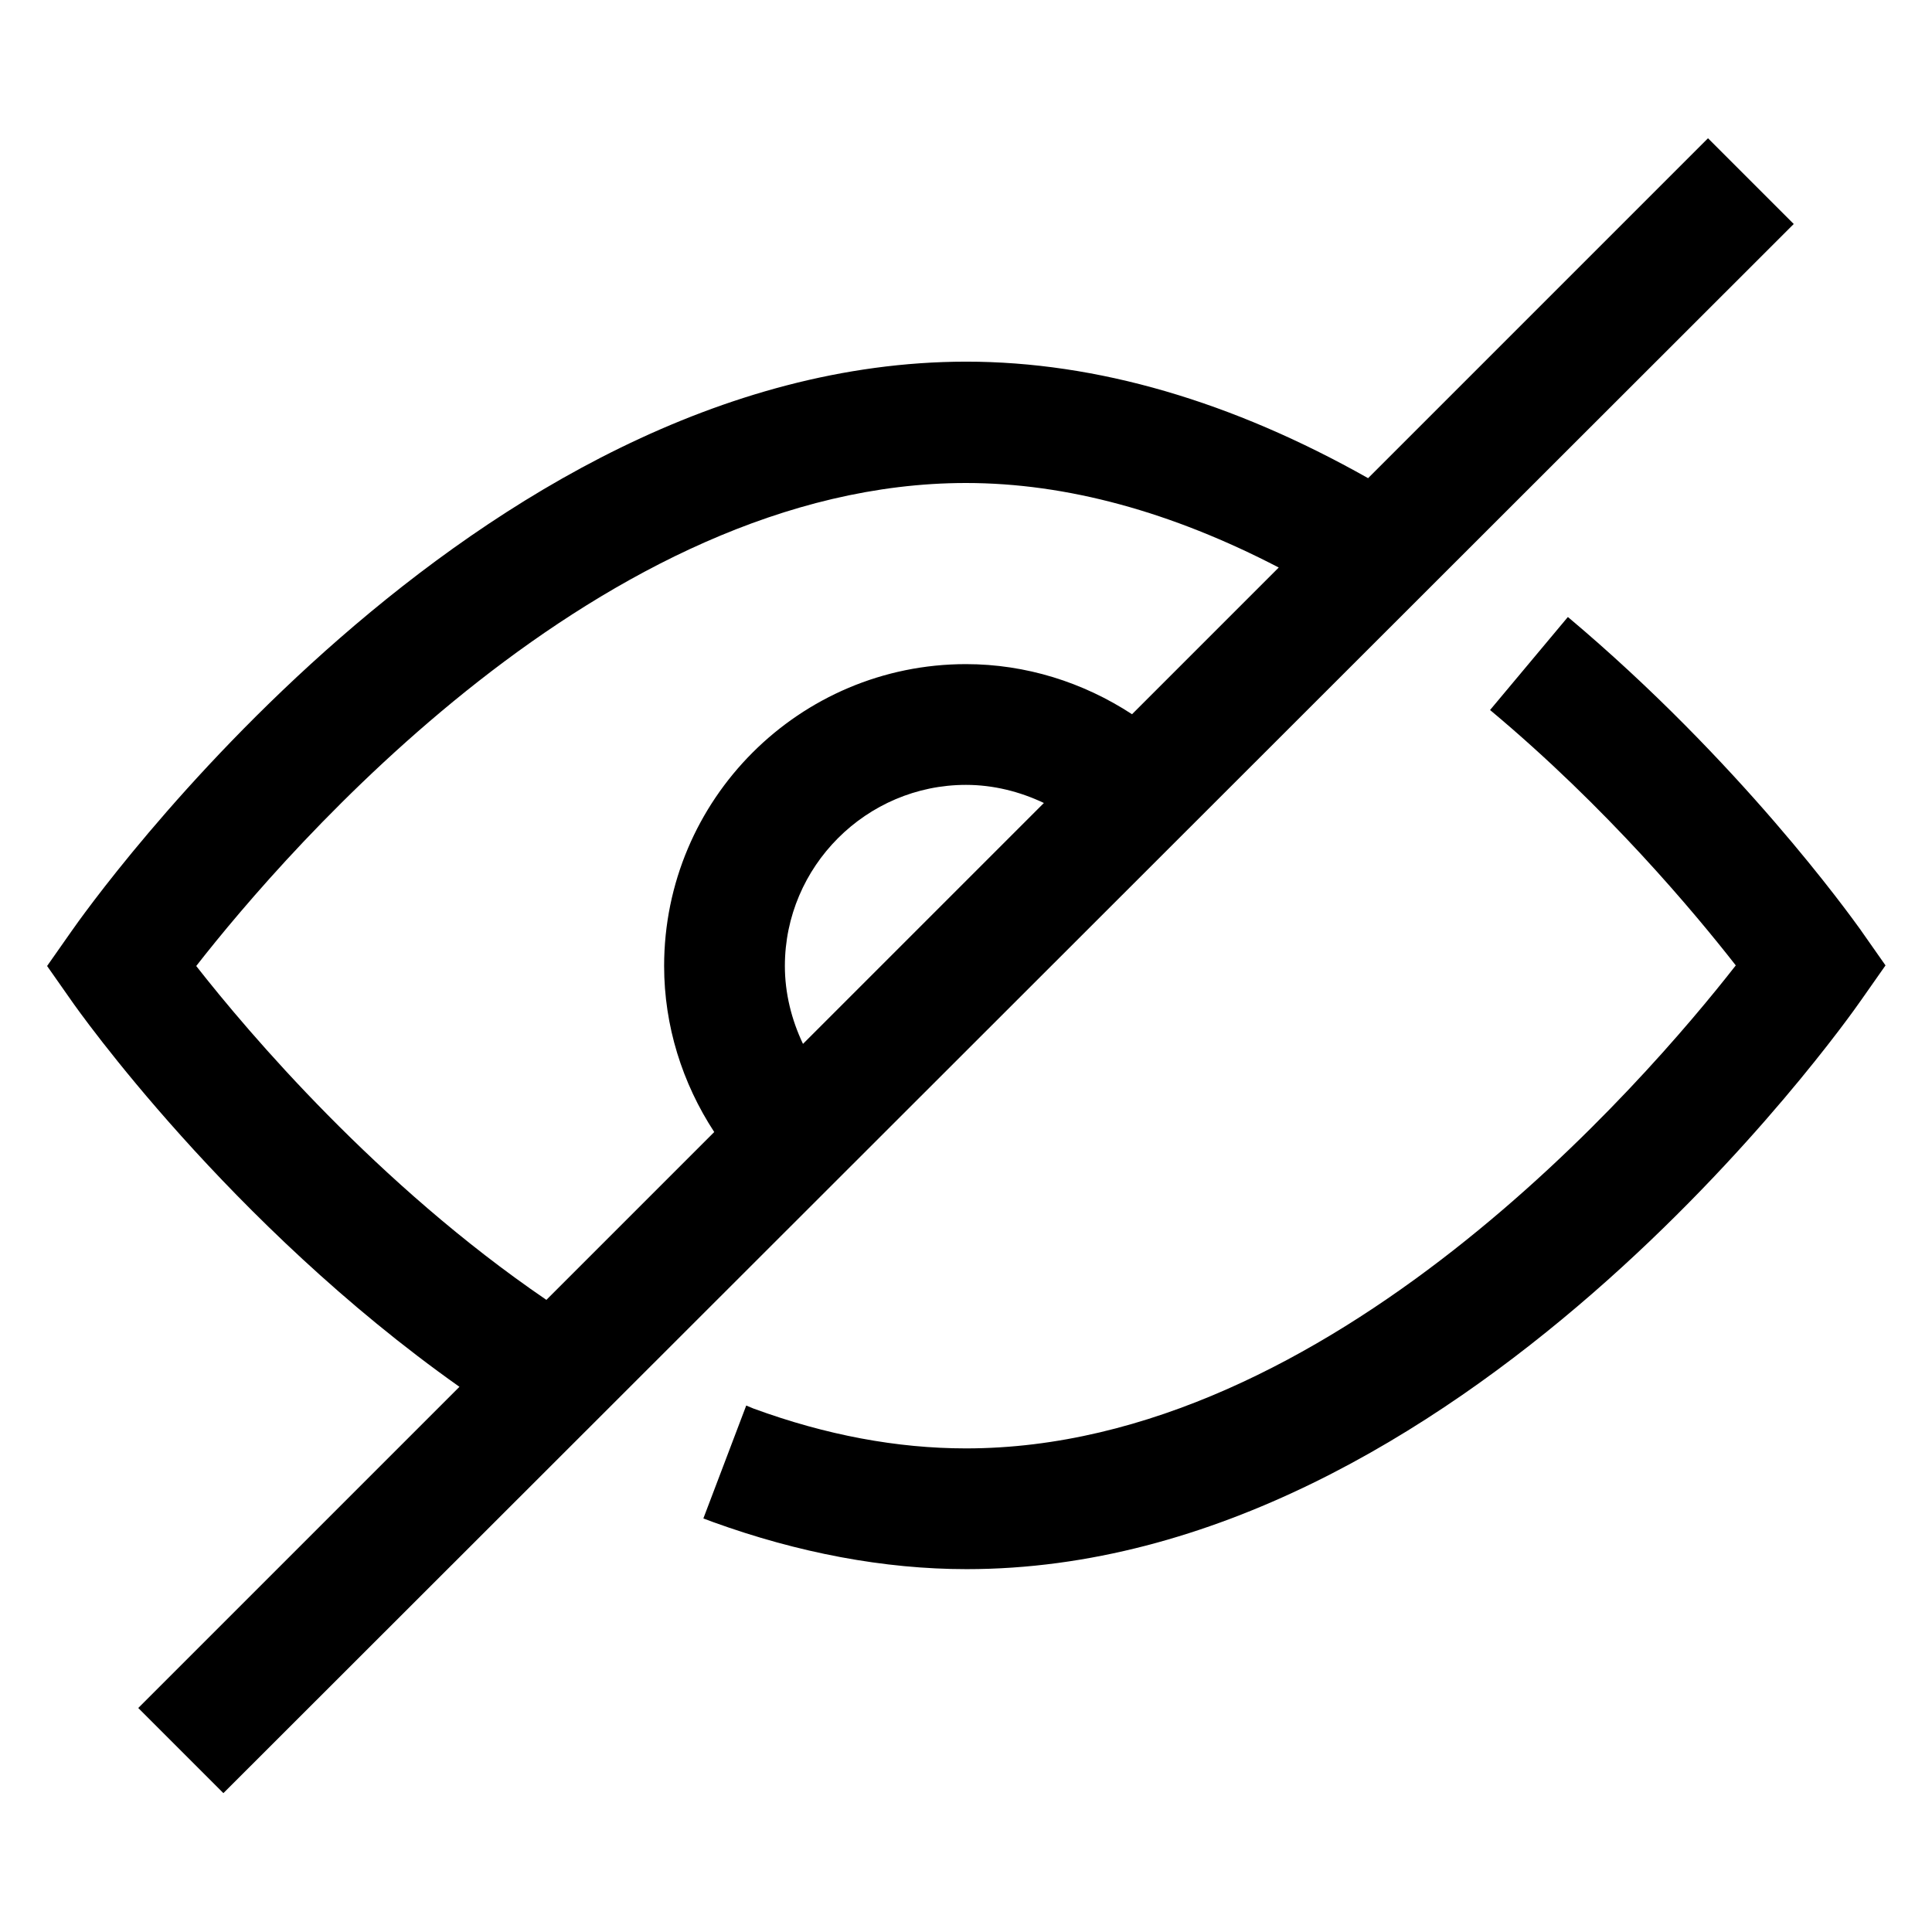 <svg width="16" height="16" viewBox="0 0 16 16" fill="none" xmlns="http://www.w3.org/2000/svg">
<path fill-rule="evenodd" clip-rule="evenodd" d="M11.33 3.96L14.145 1.145L14.855 1.855L1.85 14.85L1.145 14.145L3.805 11.485C1.895 10.135 0.645 8.365 0.59 8.285L0.39 8L0.59 7.715C0.725 7.52 3.92 3 8 2.995C9.085 2.995 10.205 3.325 11.33 3.96ZM8 4C4.99 4 2.375 7.04 1.625 8C2.06 8.555 3.125 9.81 4.525 10.765L5.915 9.375C5.65 8.97 5.5 8.495 5.5 8C5.5 6.62 6.62 5.5 8 5.5C8.495 5.5 8.97 5.65 9.375 5.915L10.59 4.7C9.705 4.24 8.835 4 8 4ZM8 6.5C7.175 6.5 6.5 7.175 6.5 8C6.5 8.225 6.555 8.445 6.65 8.645L8.645 6.65C8.445 6.555 8.225 6.5 8 6.5Z" fill="black"/>
<path d="M12.34 5.88L12.98 5.115L12.985 5.11C14.409 6.307 15.317 7.574 15.409 7.701C15.411 7.705 15.414 7.708 15.415 7.71L15.615 7.995L15.415 8.28C15.28 8.475 12.085 12.995 8.005 12.995C7.32 12.995 6.61 12.86 5.905 12.605L5.825 12.575L6.18 11.64L6.24 11.665C6.84 11.885 7.43 11.995 8 11.995C11.01 11.995 13.625 8.955 14.375 7.995C14.035 7.56 13.31 6.69 12.34 5.88Z" fill="black"/>
</svg>
